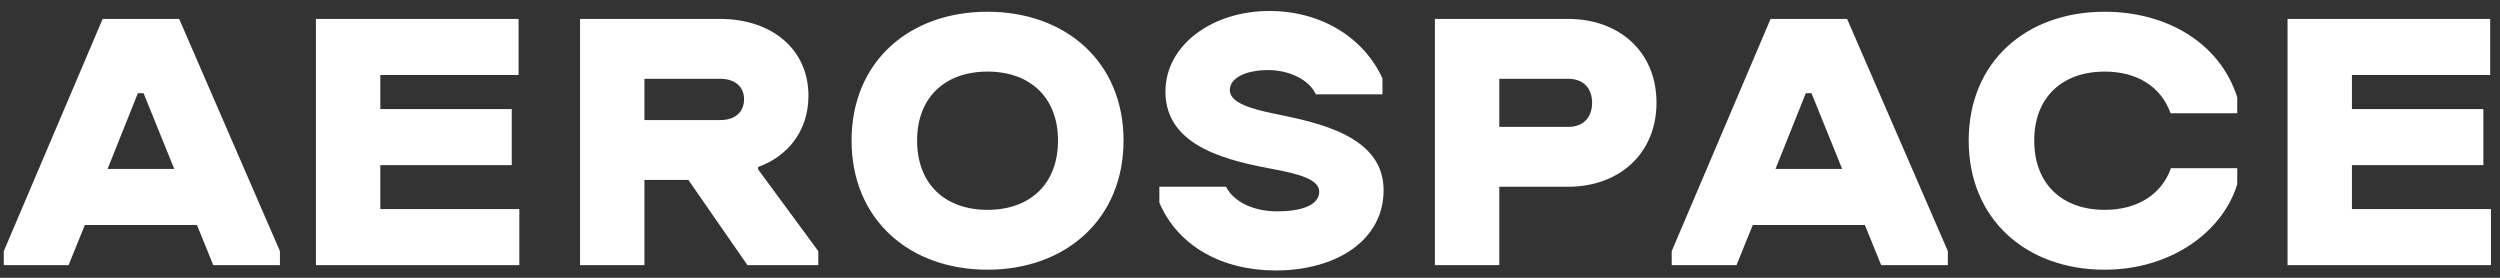 <?xml version="1.0" encoding="UTF-8"?>
<svg xmlns="http://www.w3.org/2000/svg" width="198" height="22" viewBox="0 0 198 22" fill="none">
  <rect x="0" y="0" width="198" height="22" fill="#333333" stroke="none"/>
  <path d="M0.3 19.89L8.13 1.5H14.19L22.17 19.89V21H16.89L15.6 17.82H6.72L5.43 21H0.3V19.89ZM10.92 7.38L8.52 13.38H13.8L11.37 7.38H10.92ZM25.021 21V1.5H41.071V5.94H30.121V8.64H40.531V13.08H30.121V16.56H41.131V21H25.021ZM45.939 21V1.5H57.039C61.059 1.5 64.029 3.84 64.029 7.59C64.029 10.32 62.439 12.36 60.039 13.23V13.41L64.809 19.89V21H59.199L54.519 14.25H51.039V21H45.939ZM57.039 6.24H51.039V9.51H57.039C58.179 9.51 58.929 8.91 58.929 7.86C58.929 6.84 58.179 6.24 57.039 6.24ZM78.214 21.36C72.004 21.36 67.444 17.37 67.444 11.13C67.444 4.89 72.004 0.93 78.214 0.93C84.394 0.93 88.984 4.89 88.984 11.13H83.794C83.794 7.71 81.574 5.67 78.214 5.67C74.854 5.67 72.634 7.71 72.634 11.13C72.634 14.58 74.854 16.62 78.214 16.62C81.574 16.62 83.794 14.58 83.794 11.13H88.984C88.984 17.37 84.394 21.36 78.214 21.36ZM100.522 0.87C104.812 0.87 108.082 3.12 109.492 6.21V7.47H104.212C103.702 6.3 102.052 5.55 100.462 5.55C98.692 5.55 97.402 6.15 97.402 7.14C97.402 8.16 99.172 8.64 100.912 9C104.452 9.72 109.582 10.77 109.582 15.06C109.582 19.02 105.862 21.42 101.032 21.42C96.802 21.42 93.292 19.5 91.822 16.05V14.79H97.102C97.702 15.99 99.292 16.74 101.152 16.74C102.982 16.74 104.482 16.29 104.482 15.18C104.482 14.19 102.802 13.77 100.912 13.41C97.432 12.75 92.302 11.7 92.302 7.26C92.302 3.54 96.052 0.87 100.522 0.87ZM124.204 14.79H118.744V21H113.644V1.5H124.204C128.224 1.5 131.194 4.08 131.194 8.13C131.194 12.18 128.224 14.79 124.204 14.79ZM124.204 6.24H118.744V10.05H124.204C125.344 10.05 126.094 9.36 126.094 8.13C126.094 6.93 125.344 6.24 124.204 6.24ZM132.4 19.89L140.23 1.5H146.29L154.27 19.89V21H148.99L147.7 17.82H138.82L137.53 21H132.4V19.89ZM143.02 7.38L140.62 13.38H145.9L143.47 7.38H143.02ZM171.94 13.32H177.19V14.58C176.05 18.36 171.94 21.36 166.69 21.36C160.48 21.36 155.92 17.37 155.92 11.13C155.92 4.89 160.48 0.93 166.69 0.93C171.67 0.93 175.84 3.45 177.19 7.71V8.97H171.91C171.16 6.87 169.27 5.67 166.69 5.67C163.33 5.67 161.11 7.71 161.11 11.13C161.11 14.58 163.33 16.62 166.69 16.62C169.27 16.62 171.19 15.42 171.94 13.32ZM181.173 21V1.5H197.223V5.94H186.273V8.64H196.683V13.08H186.273V16.56H197.283V21H181.173Z" fill="white"></path>
</svg>
